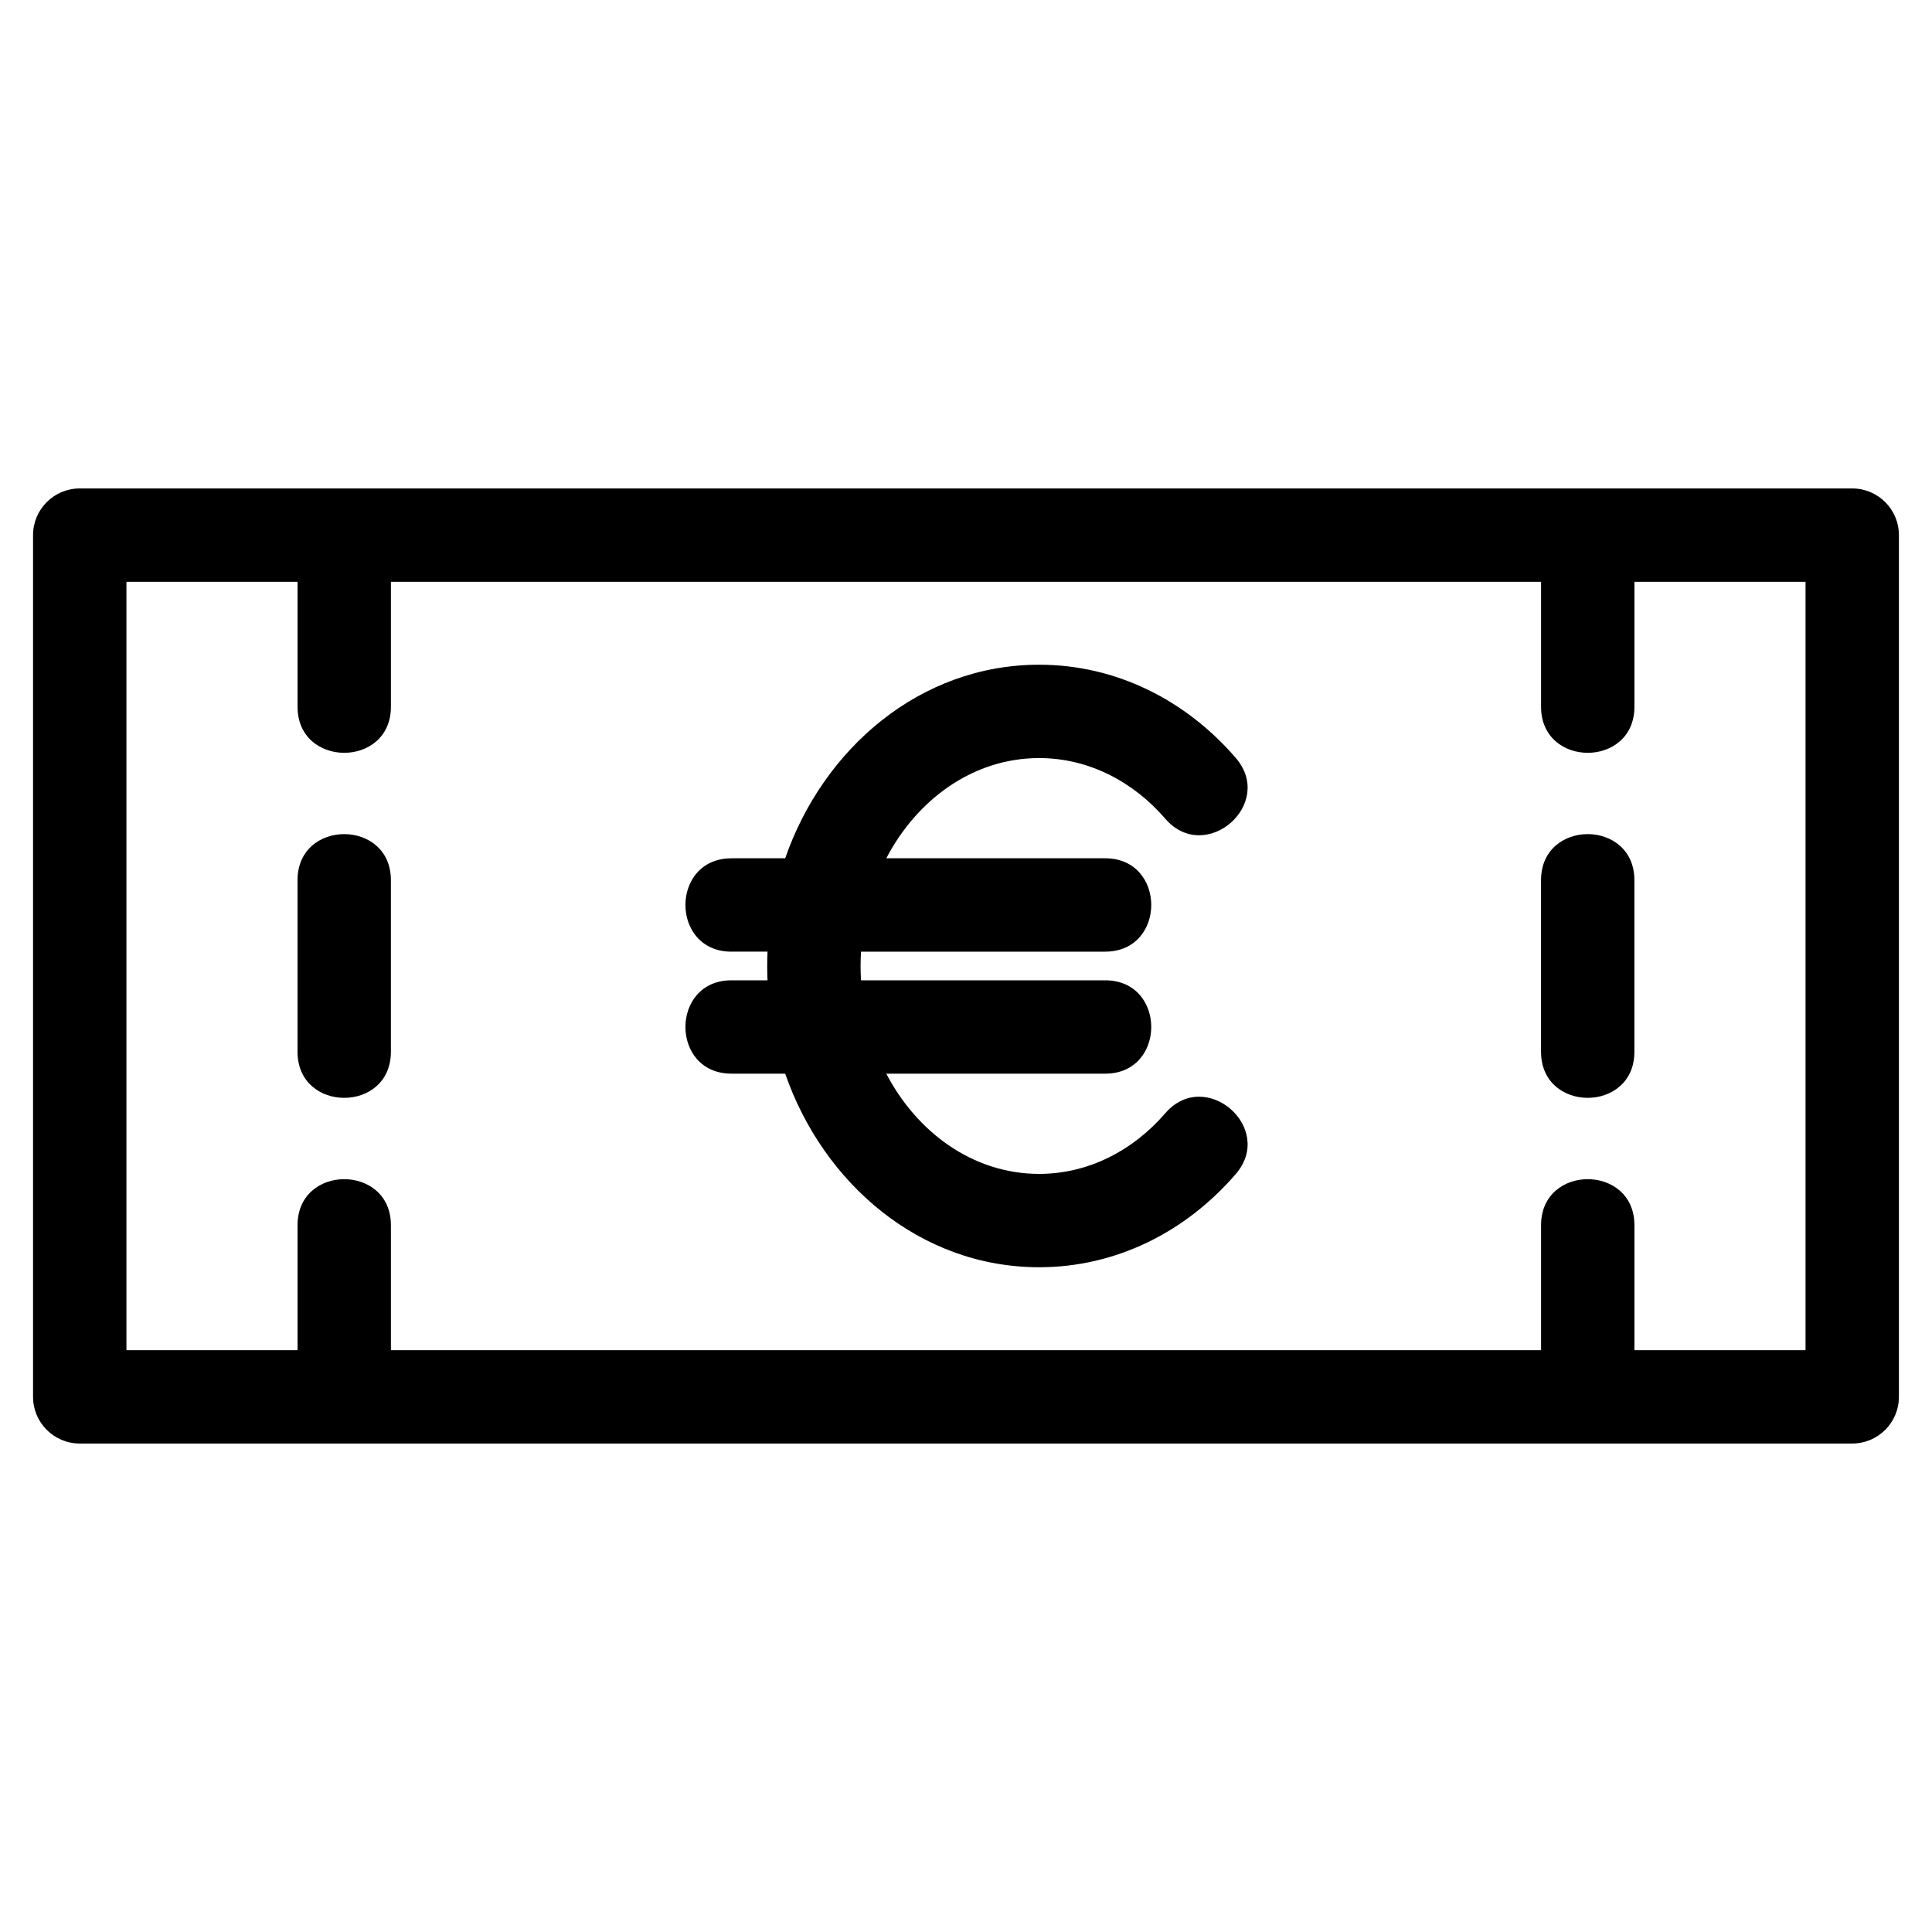 <?xml version="1.0" encoding="UTF-8"?>
<!-- Uploaded to: ICON Repo, www.iconrepo.com, Generator: ICON Repo Mixer Tools -->
<svg fill="#000000" width="800px" height="800px" version="1.1" viewBox="144 144 512 512" xmlns="http://www.w3.org/2000/svg">
 <path d="m337.85 396.2c-16.273 0-16.273-24.742 0-24.742h14.234c10.043-28.973 35.648-51.301 67.309-51.301 20.387 0 38.867 9.367 52.086 24.688 10.605 12.254-8.059 28.391-18.656 16.137-8.48-9.832-20.305-16.086-33.43-16.086-17.77 0-32.555 11.27-40.512 26.559h58.008c16.273 0 16.273 24.742 0 24.742h-64.711c-0.07 1.254-0.113 2.516-0.113 3.797s0.043 2.539 0.113 3.797h64.711c16.273 0 16.273 24.742 0 24.742h-58.008c7.957 15.285 22.742 26.559 40.512 26.559 13.121 0 24.949-6.254 33.43-16.086 10.598-12.254 29.258 3.887 18.656 16.137-13.215 15.324-31.699 24.688-52.086 24.688-31.656 0-57.27-22.328-67.309-51.301h-14.234c-16.273 0-16.273-24.742 0-24.742h9.551c-0.055-1.254-0.082-2.523-0.082-3.797 0-1.273 0.031-2.539 0.082-3.797h-9.551zm239.29-98.012v33.113c0 16.27-24.742 16.27-24.742 0v-33.113h-304.8v33.113c0 16.27-24.742 16.27-24.742 0v-33.113h-45.348v203.62h45.348v-33.113c0-16.27 24.742-16.27 24.742 0v33.113h304.8v-33.113c0-16.27 24.742-16.27 24.742 0v33.113h45.348v-203.62zm-354.29 79.066c0-16.273 24.742-16.273 24.742 0v45.484c0 16.273-24.742 16.273-24.742 0zm329.54 0c0-16.273 24.742-16.273 24.742 0v45.484c0 16.273-24.742 16.273-24.742 0zm-387.26-103.81h469.73c6.832 0 12.371 5.539 12.371 12.371v228.36c0 6.832-5.539 12.371-12.371 12.371h-469.73c-6.832 0-12.371-5.539-12.371-12.371v-228.36c0-6.832 5.539-12.371 12.371-12.371z"/>
</svg>